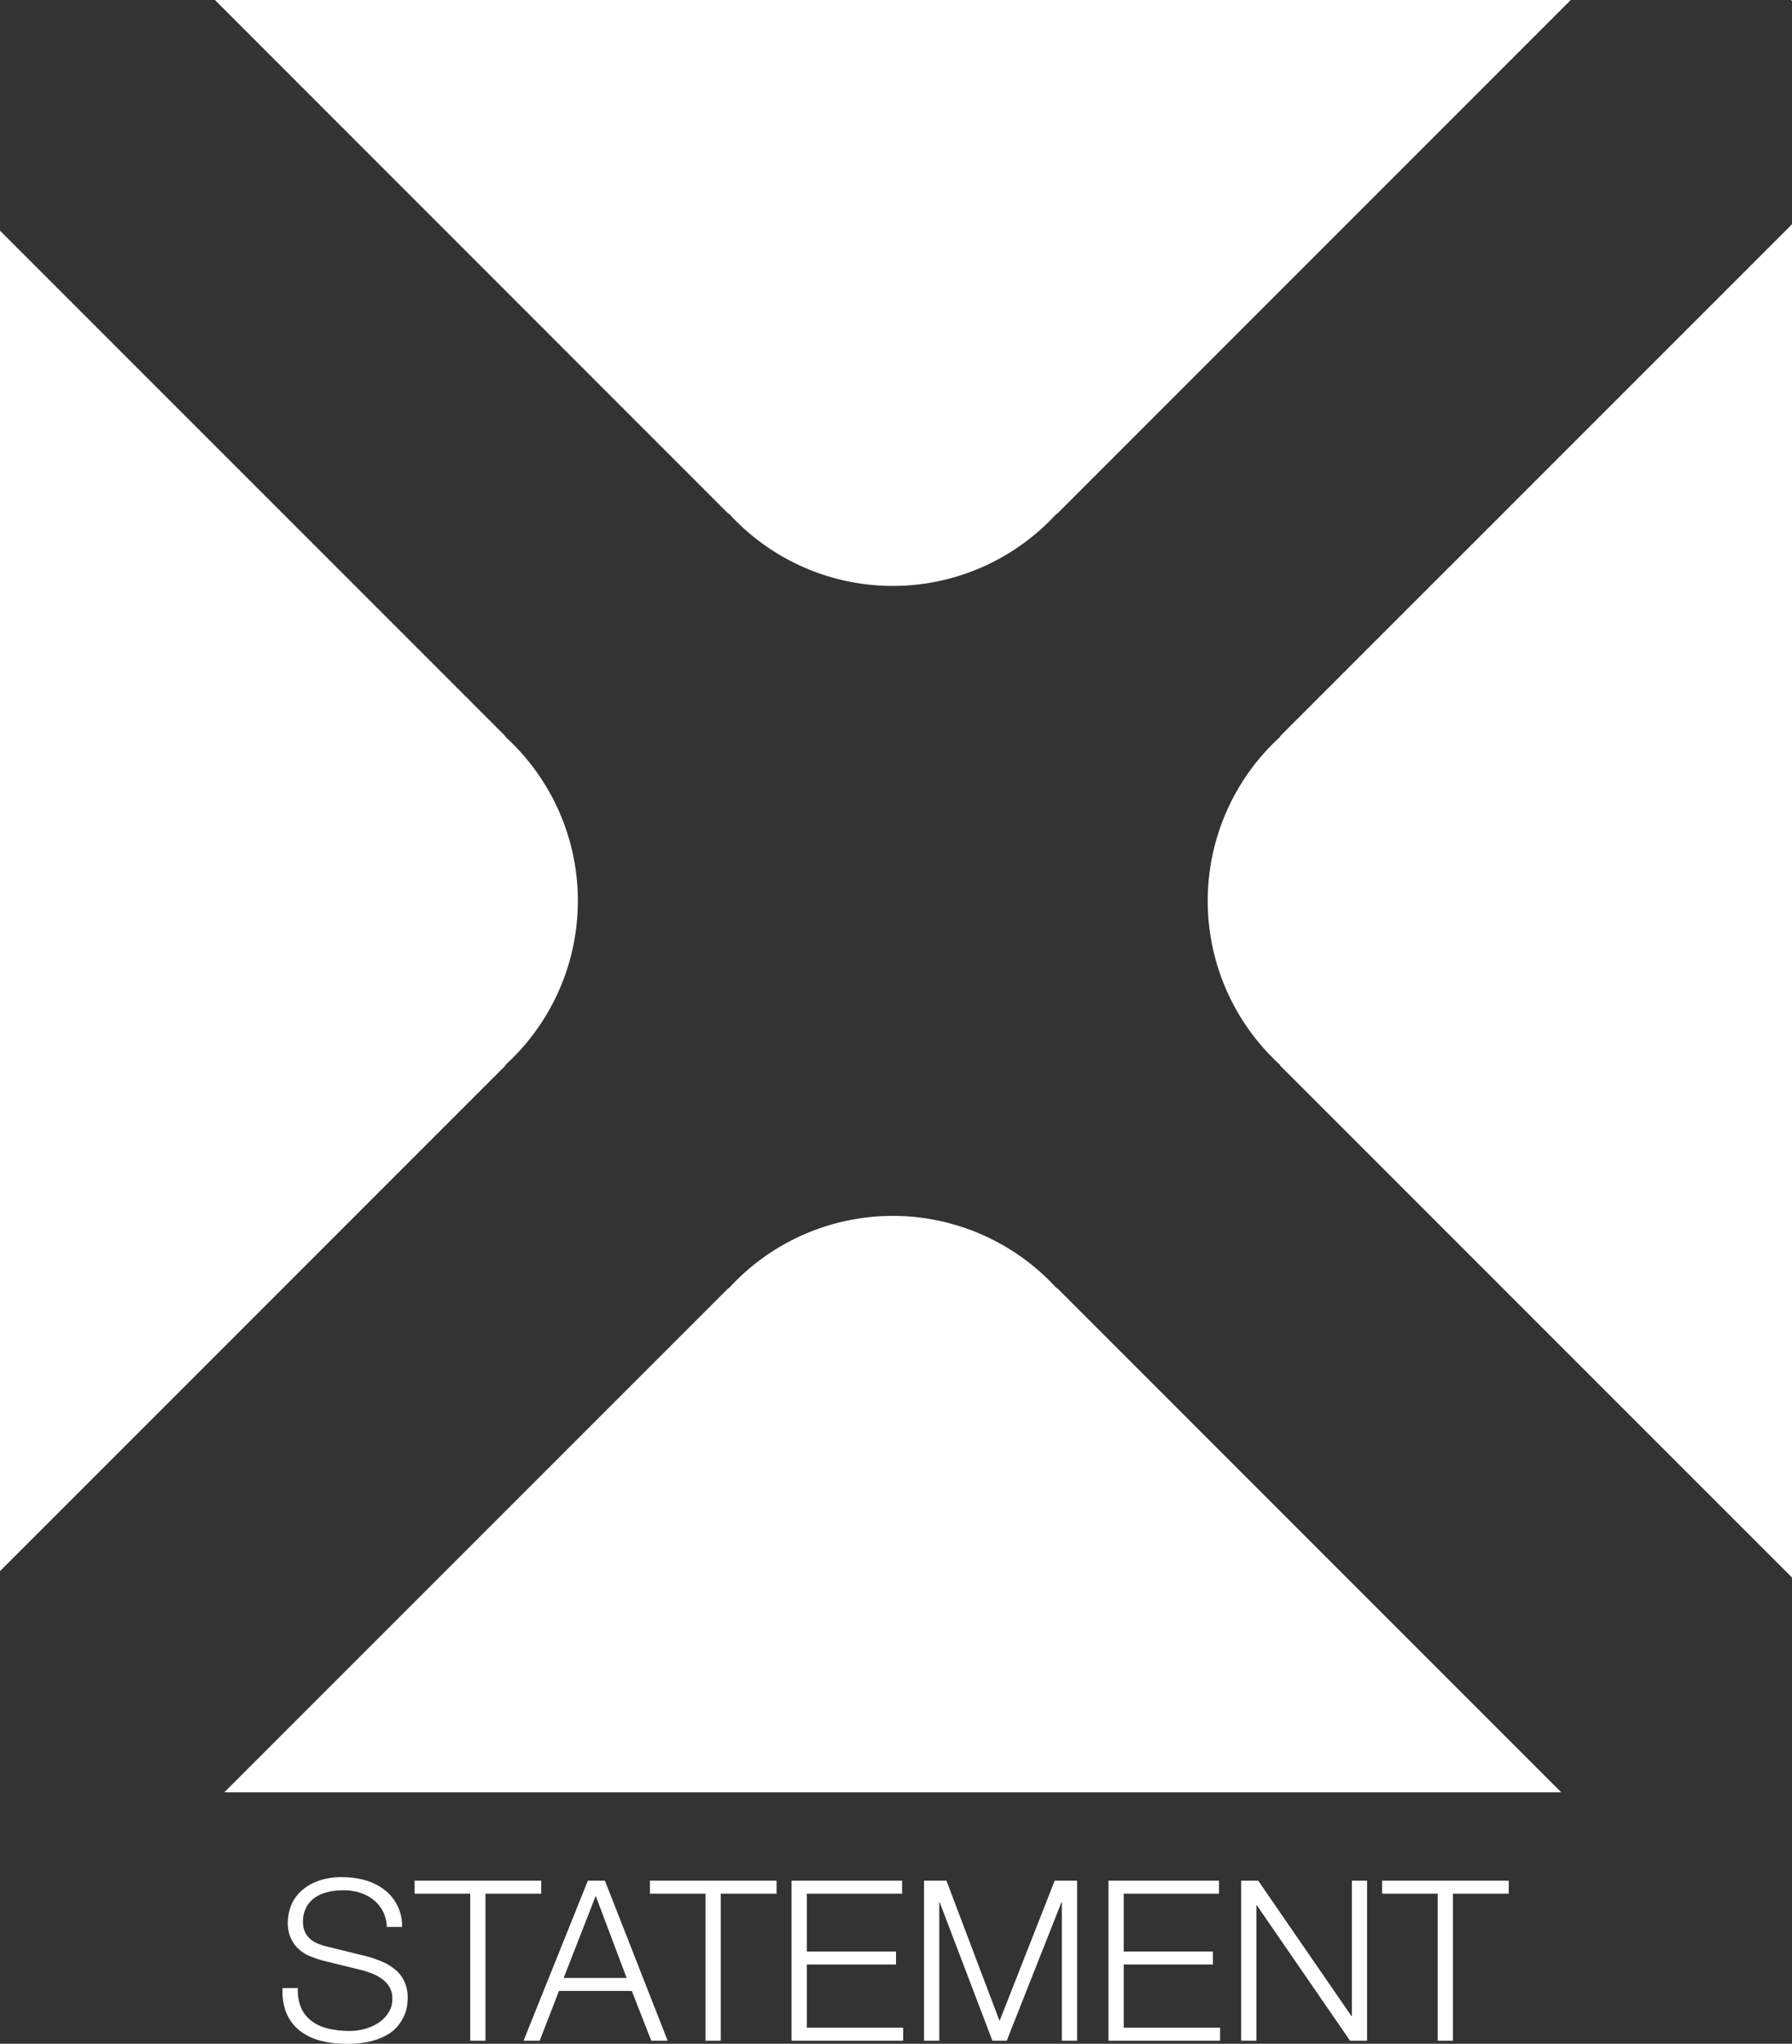 <svg xmlns="http://www.w3.org/2000/svg" viewBox="0 0 799.6 911.75"><rect x="0" y="0" width="799.6" height="911.75" fill="#333333" stroke="none"/><defs><style>.cls-1{fill:#fff;}</style></defs><g id="Calque_2" data-name="Calque 2"><g id="Calque_1-2" data-name="Calque 1"><path class="cls-1" d="M225.6,475.29V475a99,99,0,0,0,0-146.22v-.27L0,102.92v598Z"/><path class="cls-1" d="M325.27,229.16a99,99,0,0,0,146.2,0h.28L700.89,0h-605L325,229.16Z"/><polygon class="cls-1" points="799.6 0.45 799.6 0 799.16 0 799.6 0.45"/><path class="cls-1" d="M471.75,574.67h-.29a99,99,0,0,0-146.2,0H325L100.07,799.59H696.65Z"/><path class="cls-1" d="M571.11,328.53v.27a99.06,99.06,0,0,0,0,146.22v.25L799.6,703.76V100.06Z"/><path class="cls-1" d="M134.51,896.05a15,15,0,0,0,5,5.9,20.49,20.49,0,0,0,7.45,3.15,42.17,42.17,0,0,0,9.2.95,25.65,25.65,0,0,0,6.1-.8,21.06,21.06,0,0,0,6.15-2.55,15.57,15.57,0,0,0,4.75-4.5,11.38,11.38,0,0,0,1.9-6.65,9.75,9.75,0,0,0-1.35-5.2,12.46,12.46,0,0,0-3.5-3.7,20.9,20.9,0,0,0-4.75-2.45,46.77,46.77,0,0,0-5.1-1.55l-15.9-3.9a47.09,47.09,0,0,1-6-2,17.09,17.09,0,0,1-5.15-3.2,15,15,0,0,1-3.55-4.9,16.75,16.75,0,0,1-1.35-7.1,22.58,22.58,0,0,1,1-6.1,17.09,17.09,0,0,1,3.75-6.6,22,22,0,0,1,7.55-5.25,30.31,30.31,0,0,1,12.3-2.15,36,36,0,0,1,10.1,1.4,25.11,25.11,0,0,1,8.4,4.2,20.22,20.22,0,0,1,7.9,16.6h-6.8a16.53,16.53,0,0,0-1.85-7.15,16,16,0,0,0-4.3-5.1,19,19,0,0,0-6.1-3.1,24.78,24.78,0,0,0-7.25-1,30,30,0,0,0-6.75.75,16.85,16.85,0,0,0-5.7,2.4,12.46,12.46,0,0,0-3.95,4.35,13.66,13.66,0,0,0-1.5,6.7,10.26,10.26,0,0,0,.85,4.35,9.11,9.11,0,0,0,2.35,3.15,12.26,12.26,0,0,0,3.45,2.1,25.13,25.13,0,0,0,4.15,1.3l17.4,4.3a51.3,51.3,0,0,1,7.15,2.45,23.92,23.92,0,0,1,5.9,3.6,15.36,15.36,0,0,1,4,5.25,17.57,17.57,0,0,1,1.45,7.5,26.38,26.38,0,0,1-.25,3.2,16.32,16.32,0,0,1-1.2,4.25,20.82,20.82,0,0,1-2.7,4.55,16.94,16.94,0,0,1-4.8,4.15,27.39,27.39,0,0,1-7.55,3,44,44,0,0,1-10.8,1.15,44.86,44.86,0,0,1-11.7-1.45,25.06,25.06,0,0,1-9.2-4.45,19.62,19.62,0,0,1-5.85-7.7,25.18,25.18,0,0,1-1.75-11.3h6.8A20,20,0,0,0,134.51,896.05Z"/><path class="cls-1" d="M241.51,839v5.8h-24.9v65.6h-6.8v-65.6H185V839Z"/><path class="cls-1" d="M269.91,839l28,71.4h-7.3l-8.7-22.2h-32.5l-8.6,22.2h-7.2l28.7-71.4Zm9.7,43.4-13.8-36.6-14.3,36.6Z"/><path class="cls-1" d="M346.51,839v5.8h-24.9v65.6h-6.8v-65.6H290V839Z"/><path class="cls-1" d="M402.51,839v5.8H360v25.8h39.8v5.8H360v28.2h43v5.8h-49.8V839Z"/><path class="cls-1" d="M422.31,839l23.7,62.6,24.6-62.6h10v71.4h-6.8v-61.7h-.2l-24.4,61.7h-6.4l-23.5-61.7h-.2v61.7h-6.8V839Z"/><path class="cls-1" d="M543.91,839v5.8h-42.5v25.8h39.8v5.8h-39.8v28.2h43v5.8h-49.8V839Z"/><path class="cls-1" d="M561.41,839l41.6,60.4h.2V839H610v71.4h-7.6L560.81,850h-.2v60.4h-6.8V839Z"/><path class="cls-1" d="M673.21,839v5.8h-24.9v65.6h-6.8v-65.6h-24.8V839Z"/></g></g></svg>